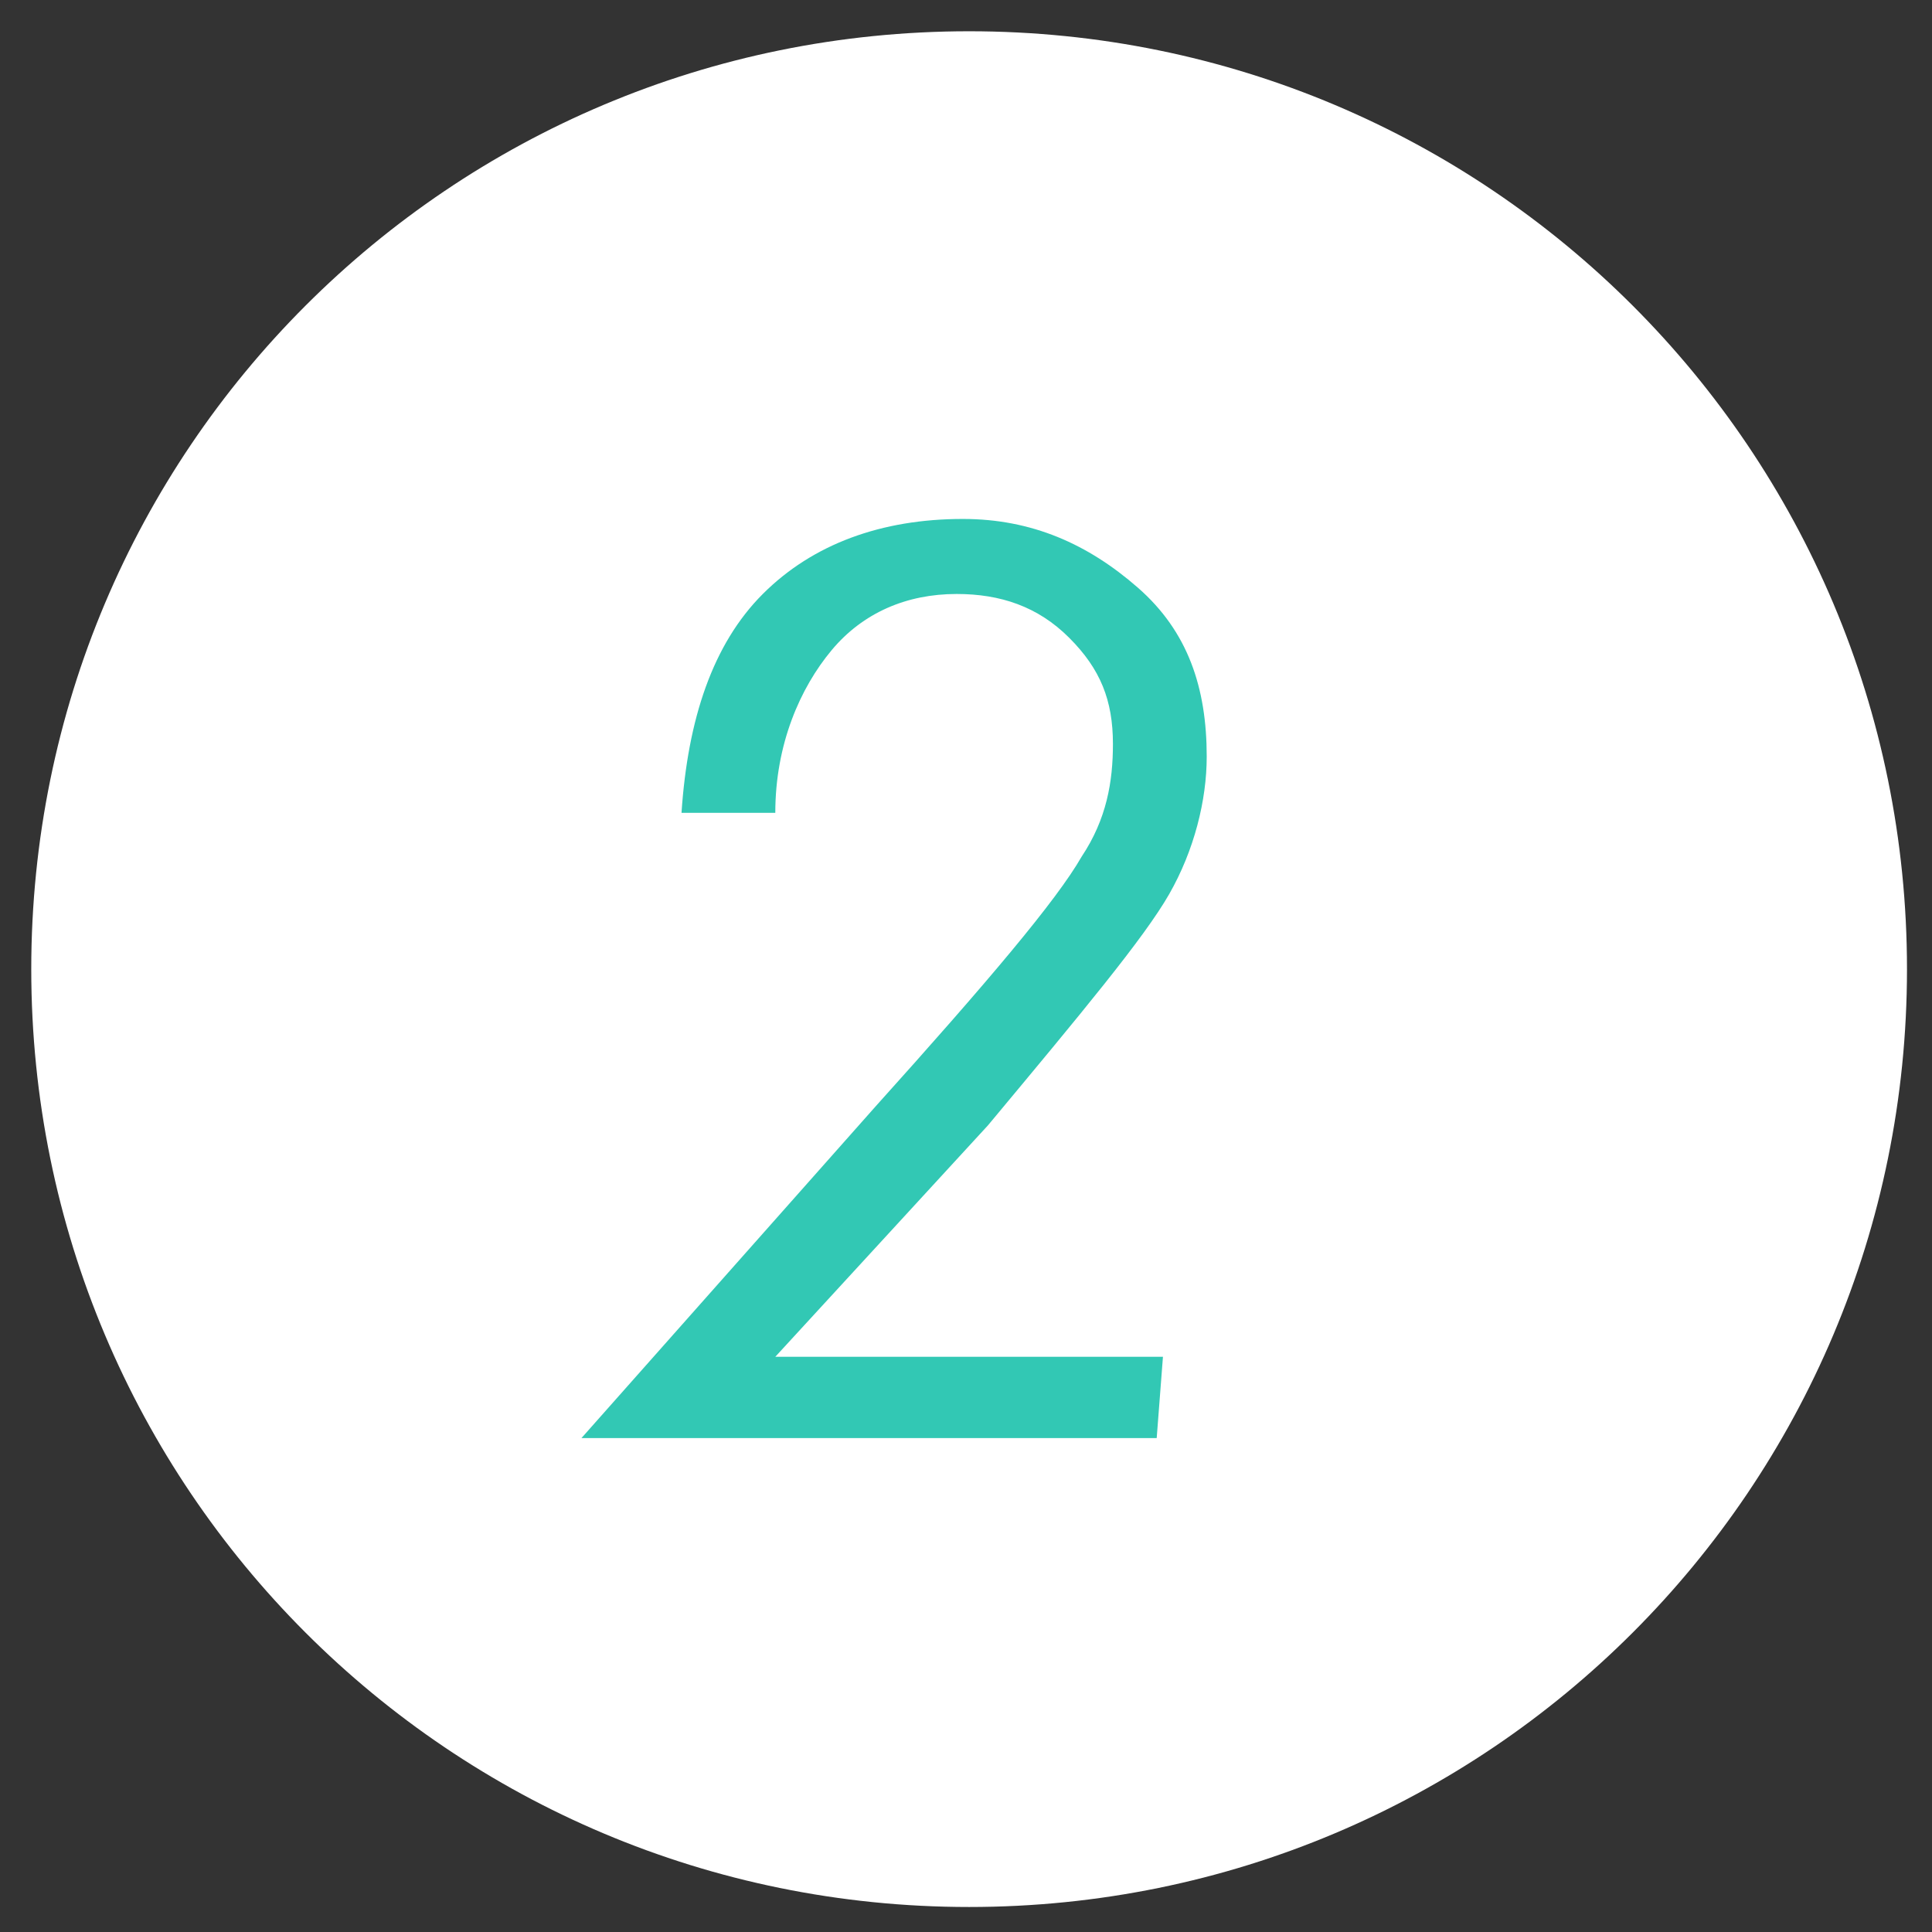 <?xml version="1.0" encoding="utf-8"?>
<!-- Generator: Adobe Illustrator 24.3.0, SVG Export Plug-In . SVG Version: 6.00 Build 0)  -->
<svg version="1.1" id="レイヤー_1" xmlns="http://www.w3.org/2000/svg" xmlns:xlink="http://www.w3.org/1999/xlink" x="0px"
	 y="0px" viewBox="0 0 30.9 30.9" style="enable-background:new 0 0 30.9 30.9;" xml:space="preserve">
<rect x="0" y="0" width="30.9" height="30.9" fill="#333333" stroke="none"/>
<style type="text/css">
	.st0{fill:#FFFFFF;}
	.st1{fill:#32C8B4;}
</style>
<path class="st0" d="M30.5,15.5c0,8.3-6.7,15-15,15c-8.3,0-15-6.7-15-15c0-8.3,6.7-15,15-15C23.8,0.5,30.5,7.2,30.5,15.5"/>
<g>
	<path class="st1" d="M12.4,13h-1.5c0.1-1.5,0.5-2.7,1.3-3.5s1.9-1.2,3.2-1.2c1.1,0,2,0.4,2.8,1.1s1.1,1.6,1.1,2.7
		c0,0.7-0.2,1.5-0.6,2.2c-0.4,0.7-1.4,1.9-2.9,3.7l-3.4,3.7h6.2L18.5,23H9.3l4.7-5.3c1.8-2,2.9-3.3,3.3-4c0.4-0.6,0.5-1.2,0.5-1.8
		c0-0.7-0.2-1.2-0.7-1.7c-0.5-0.5-1.1-0.7-1.8-0.7c-0.8,0-1.5,0.3-2,0.9S12.4,11.9,12.4,13z"/>
</g>
</svg>
